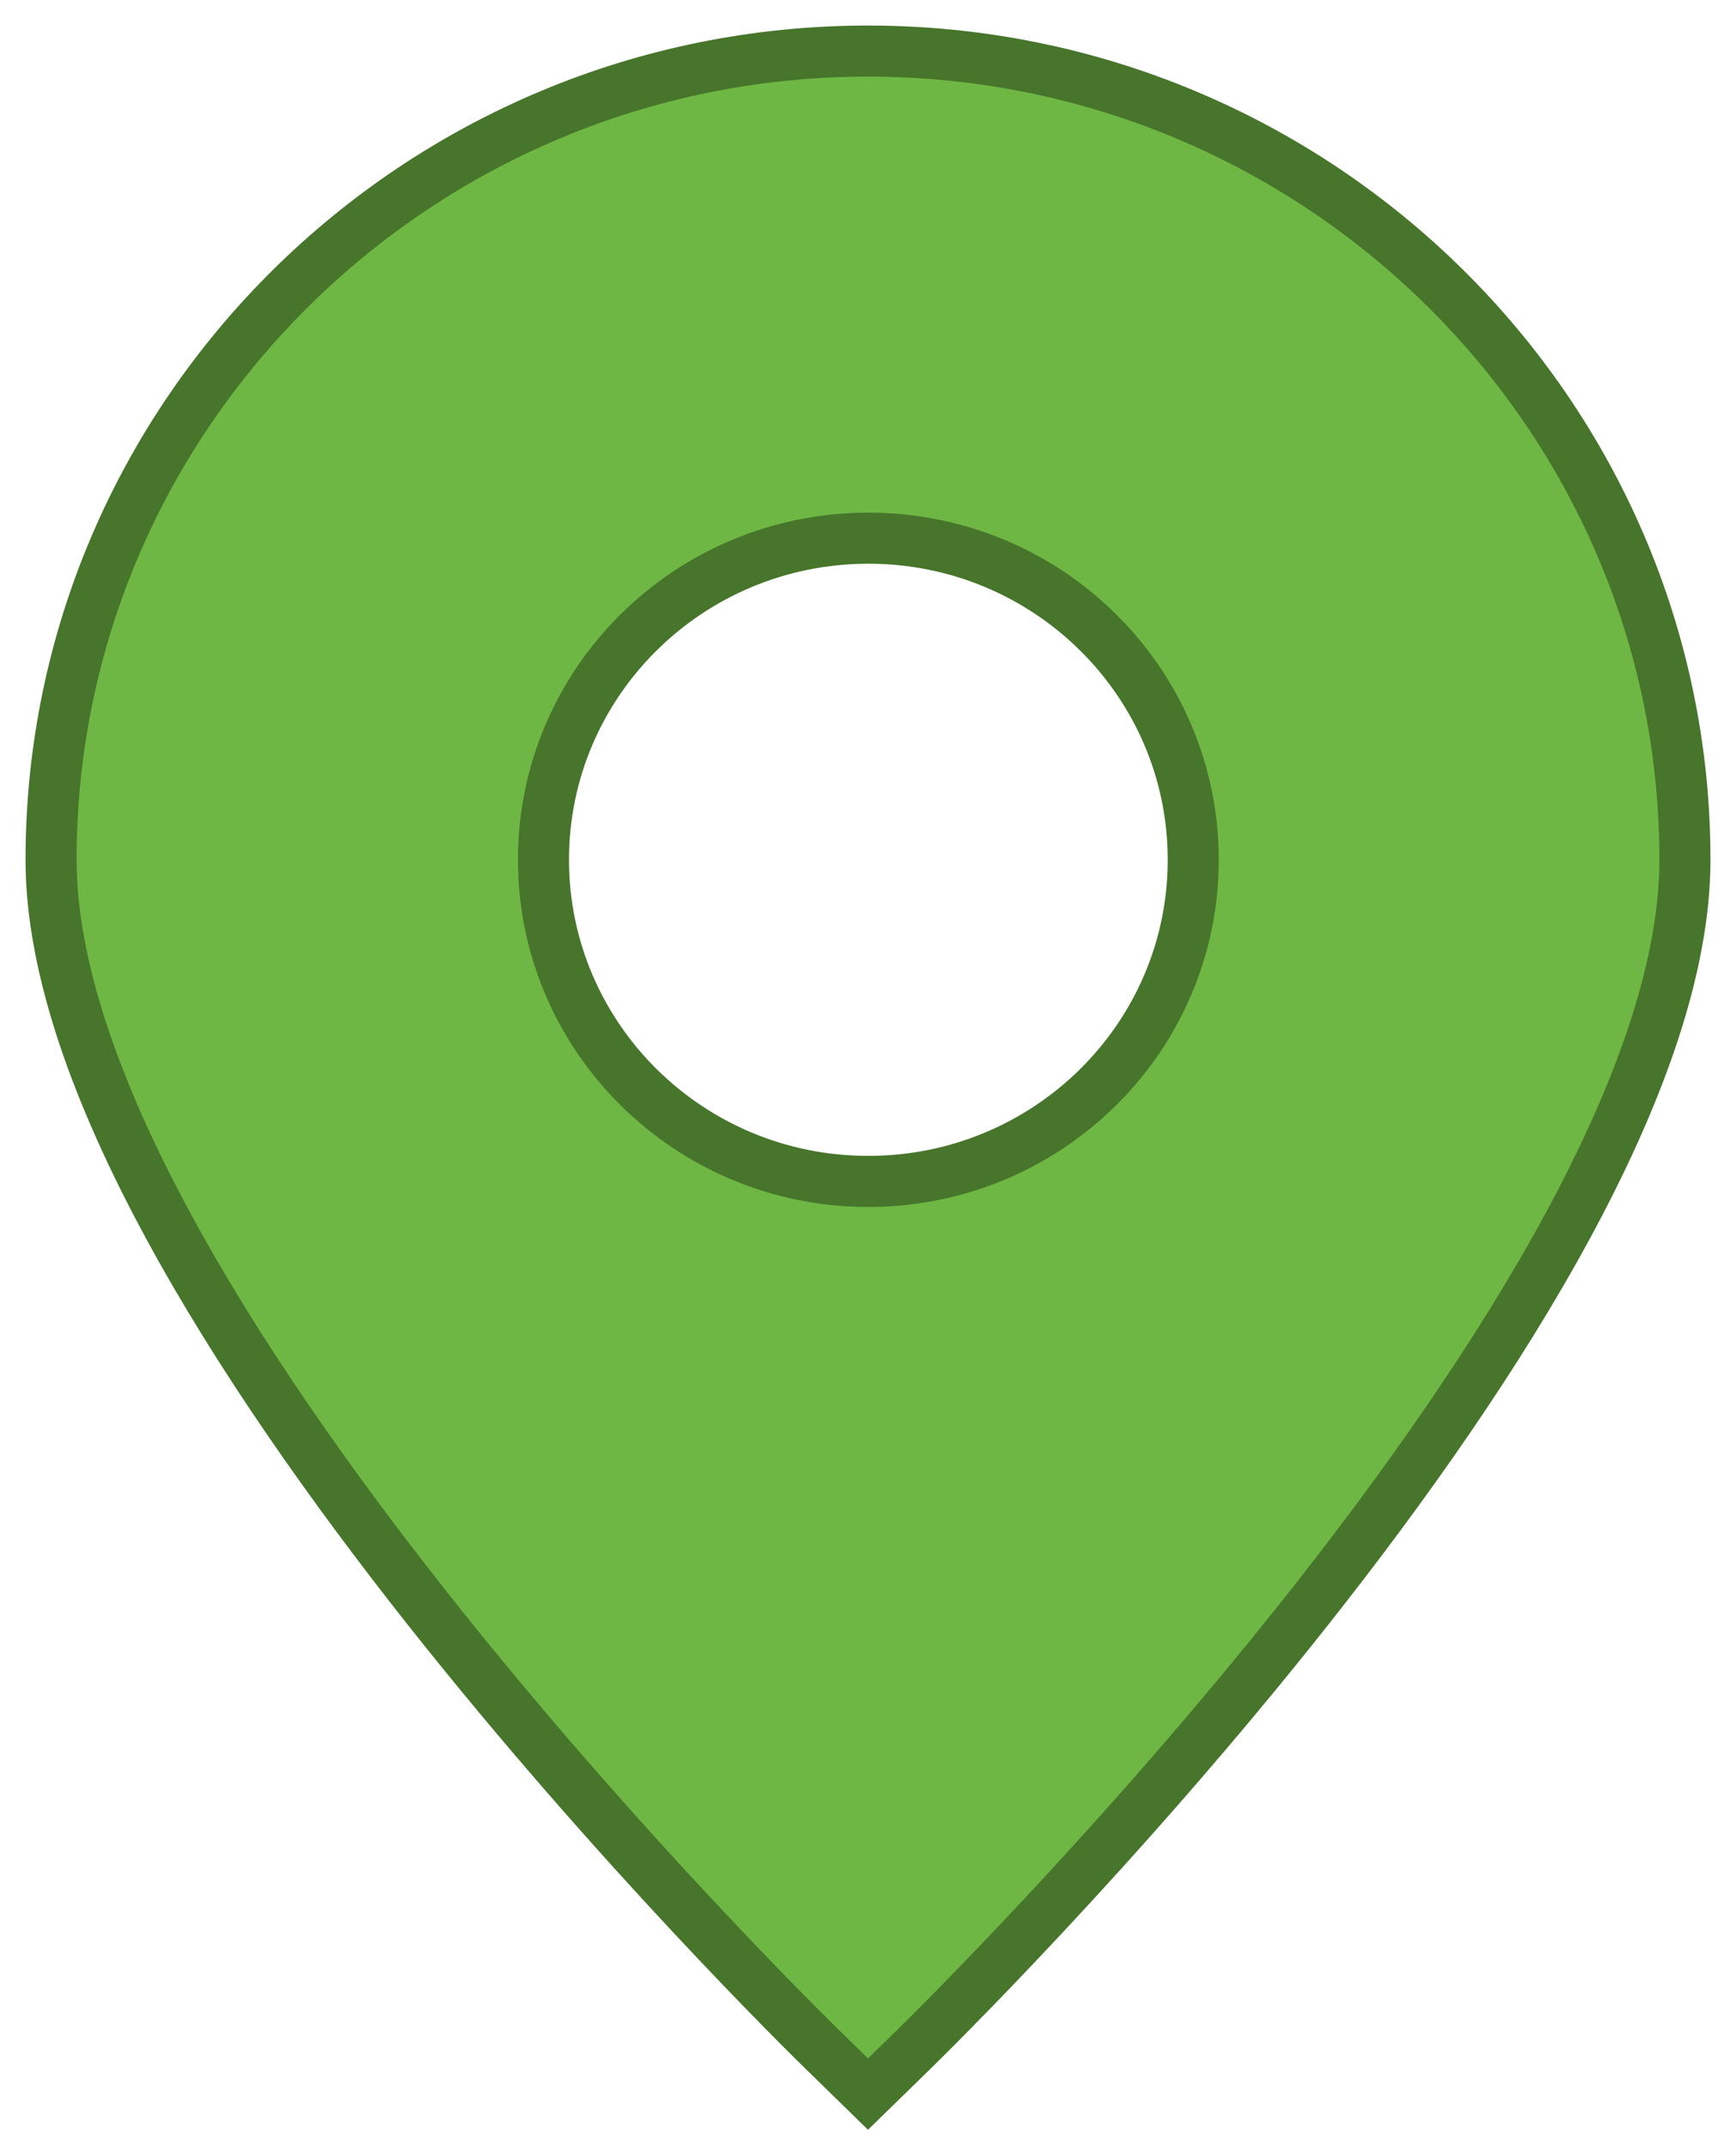 <?xml version="1.0" encoding="UTF-8"?>
<svg width="34px" height="42px" viewBox="0 0 34 42" version="1.1" xmlns="http://www.w3.org/2000/svg" xmlns:xlink="http://www.w3.org/1999/xlink">
    <title>icon-explore-by-location</title>
    <g id="Healthcare-Frontdoor-Final" stroke="none" stroke-width="1" fill="none" fill-rule="evenodd">
        <g id="Annotated" transform="translate(-623, -2322)" fill="#6FB744" fill-rule="nonzero" stroke="#47752B">
            <path d="M639.191,2362.21 L640,2363 L640.81,2362.21 C641.43,2361.608 656,2347.327 656,2338.834 C656,2330.101 648.82,2323 640,2323 C631.18,2323 624,2330.105 624,2338.834 C624,2347.327 638.57,2361.609 639.19,2362.21 L639.191,2362.21 Z M633.644,2338.834 C633.644,2335.355 636.494,2332.537 640.007,2332.537 C643.522,2332.537 646.37,2335.357 646.37,2338.834 C646.37,2342.313 643.52,2345.131 640.007,2345.131 C636.492,2345.133 633.644,2342.308 633.644,2338.834 Z" id="icon-explore-by-location"></path>
        </g>
    </g>
</svg>